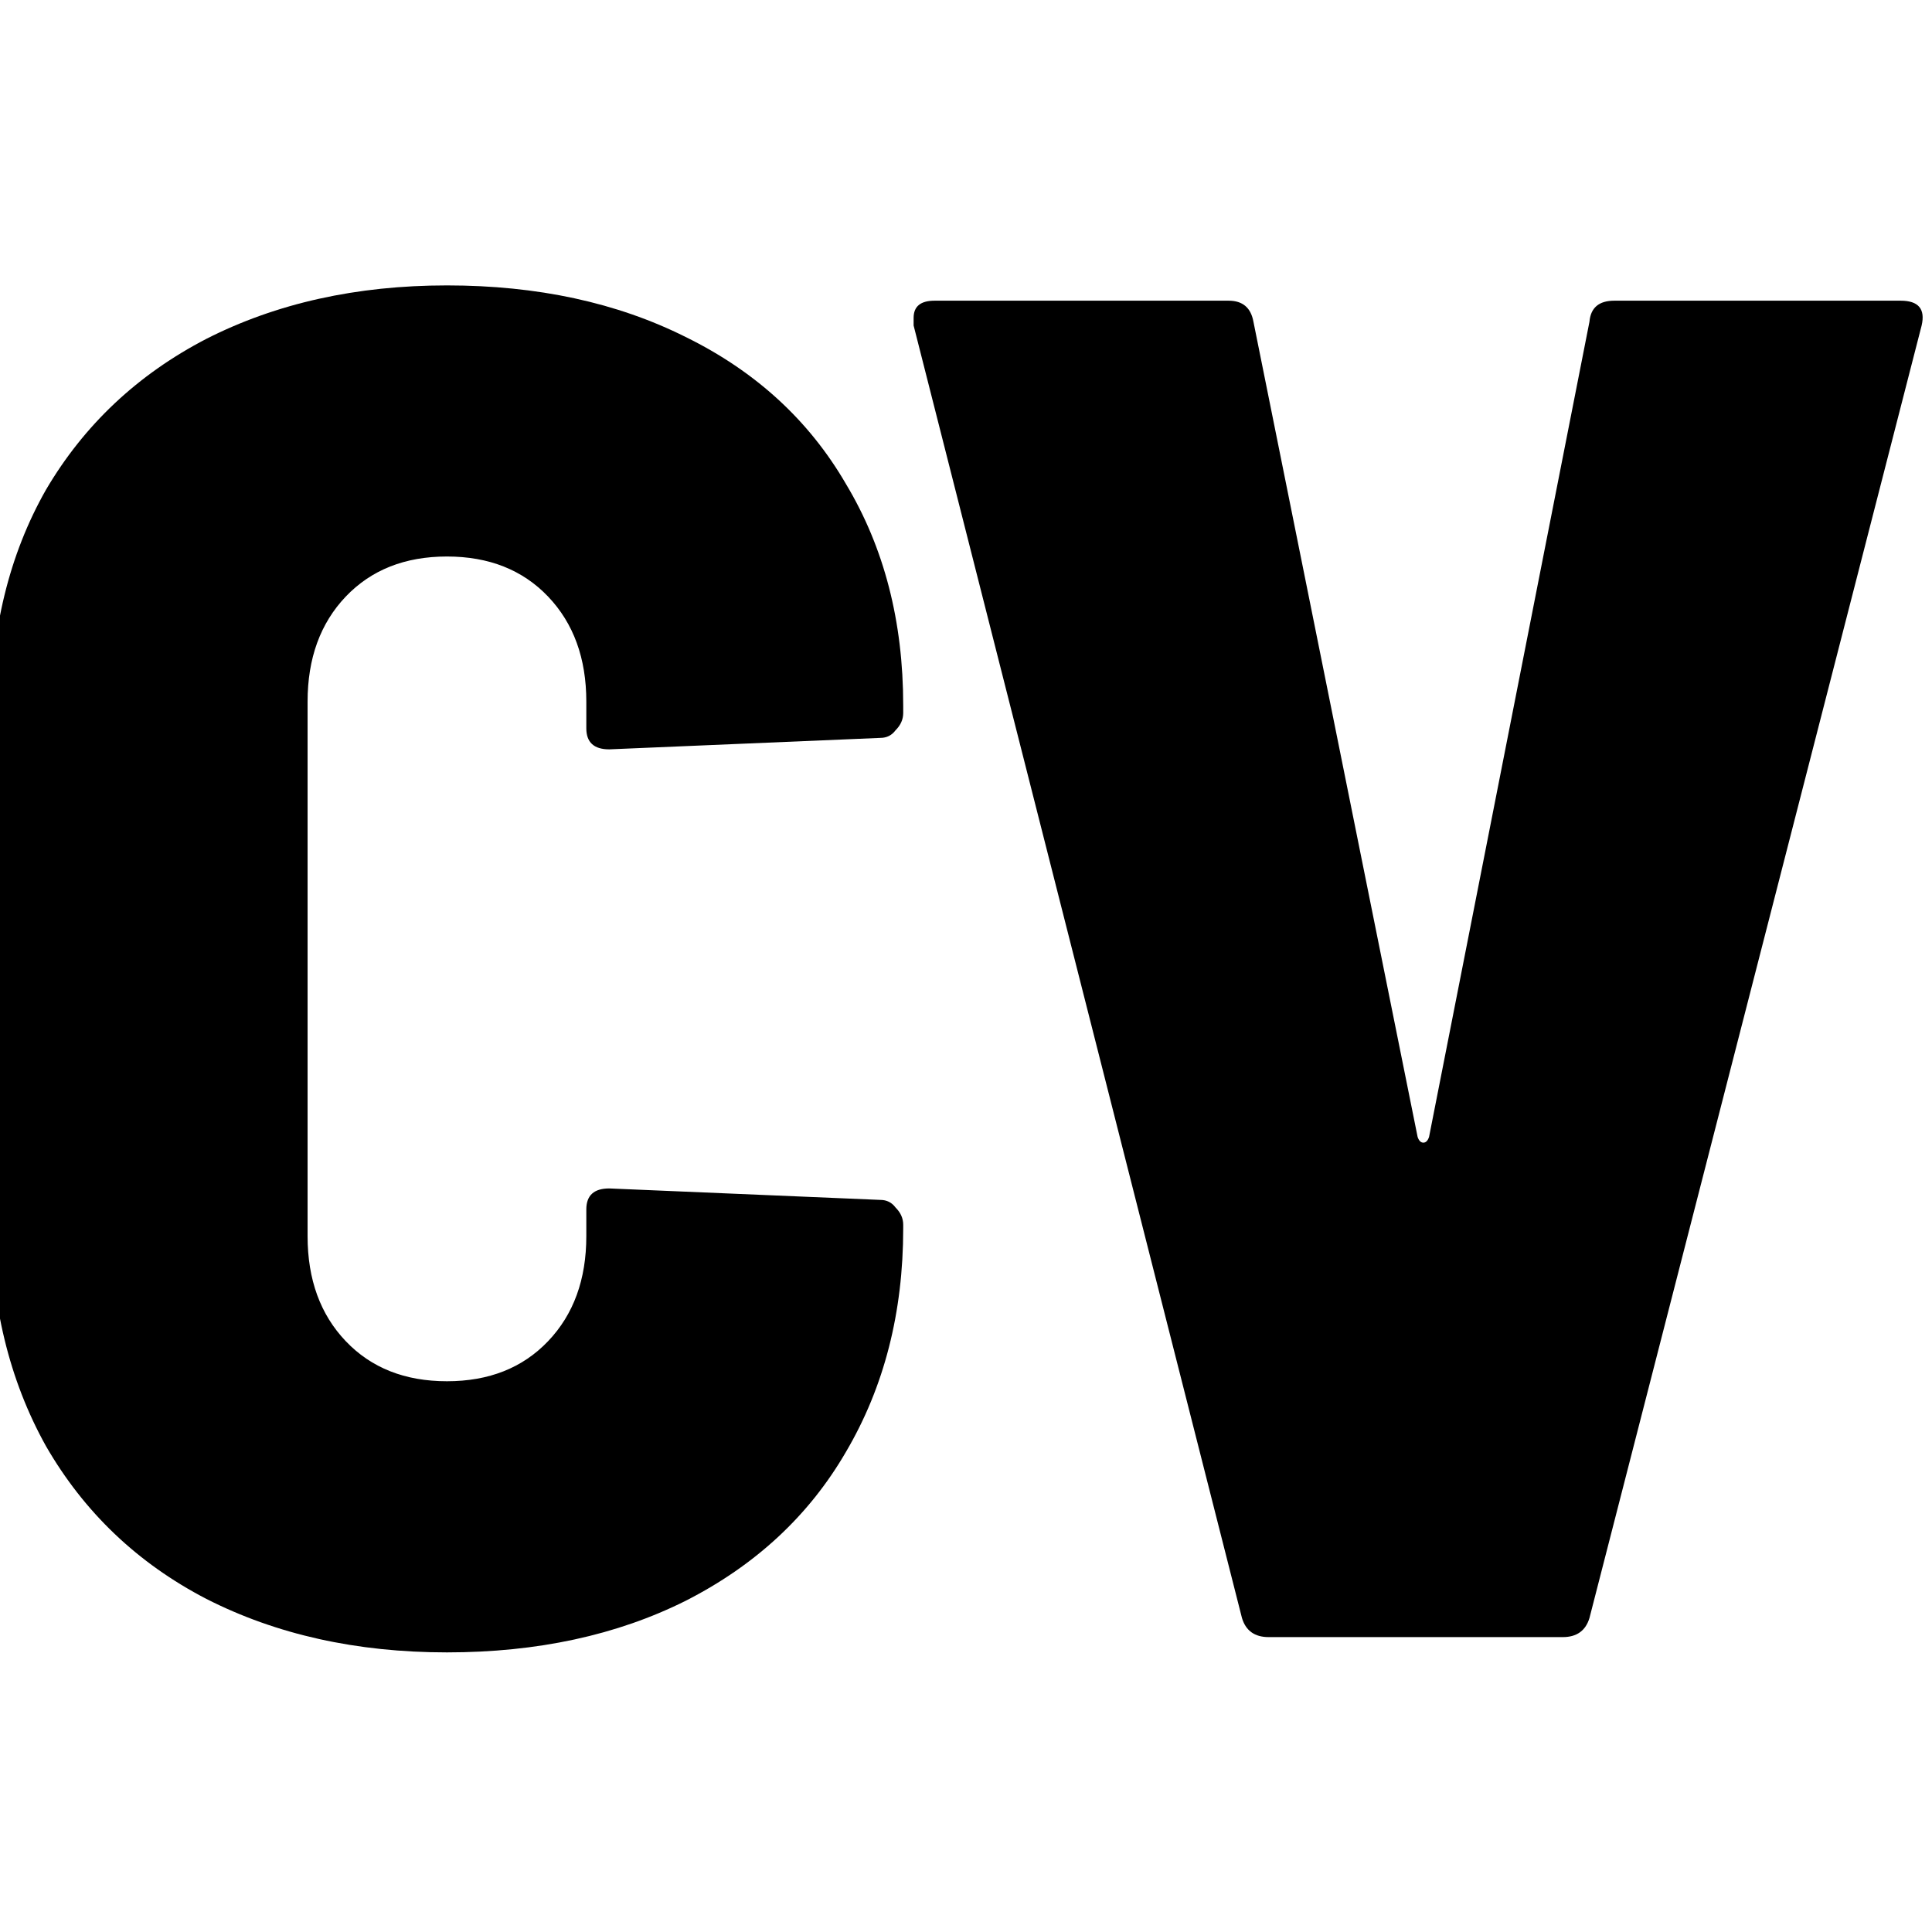 <svg width="44" height="44" viewBox="0 0 44 44" fill="none" xmlns="http://www.w3.org/2000/svg">
<g clip-path="url(#clip0_2758_30113)">
<path d="M28.894 37.284C28.575 37.284 28.372 37.139 28.285 36.849L20.807 7.413V7.239C20.807 6.978 20.966 6.848 21.285 6.848H27.981C28.3 6.848 28.488 7.007 28.546 7.326L32.285 25.892C32.314 25.979 32.358 26.023 32.416 26.023C32.474 26.023 32.517 25.979 32.546 25.892L36.199 7.326C36.227 7.007 36.416 6.848 36.764 6.848H43.286C43.691 6.848 43.851 7.036 43.764 7.413L36.199 36.849C36.111 37.139 35.909 37.284 35.59 37.284H28.894Z" fill="#2480ED" style="fill:#2480ED;fill:color(display-p3 0.141 0.502 0.929);fill-opacity:1;"/>
<path d="M10.179 37.632C8.121 37.632 6.295 37.226 4.7 36.414C3.135 35.602 1.918 34.443 1.048 32.936C0.207 31.428 -0.213 29.689 -0.213 27.718V16.326C-0.213 14.355 0.207 12.631 1.048 11.152C1.918 9.674 3.135 8.529 4.7 7.717C6.295 6.906 8.121 6.5 10.179 6.5C12.237 6.5 14.049 6.891 15.614 7.674C17.208 8.457 18.425 9.573 19.266 11.022C20.136 12.471 20.57 14.152 20.57 16.066V16.239C20.57 16.384 20.512 16.515 20.396 16.631C20.31 16.747 20.194 16.805 20.049 16.805L13.875 17.066C13.527 17.066 13.353 16.906 13.353 16.587V15.979C13.353 14.993 13.063 14.196 12.483 13.587C11.903 12.979 11.135 12.674 10.179 12.674C9.222 12.674 8.454 12.979 7.874 13.587C7.295 14.196 7.005 14.993 7.005 15.979V28.153C7.005 29.139 7.295 29.936 7.874 30.544C8.454 31.153 9.222 31.457 10.179 31.457C11.135 31.457 11.903 31.153 12.483 30.544C13.063 29.936 13.353 29.139 13.353 28.153V27.544C13.353 27.225 13.527 27.066 13.875 27.066L20.049 27.327C20.194 27.327 20.31 27.385 20.396 27.501C20.512 27.617 20.57 27.747 20.57 27.892V27.979C20.57 29.892 20.136 31.588 19.266 33.066C18.425 34.516 17.208 35.646 15.614 36.458C14.049 37.24 12.237 37.632 10.179 37.632Z" fill="#2480ED" style="fill:#2480ED;fill:color(display-p3 0.141 0.502 0.929);fill-opacity:1;"/>
</g>
<defs>
<clipPath id="clip0_2758_30113">
<rect width="44" height="44" fill="white" style="fill:white;fill-opacity:1;"/>
</clipPath>
</defs>
</svg>
